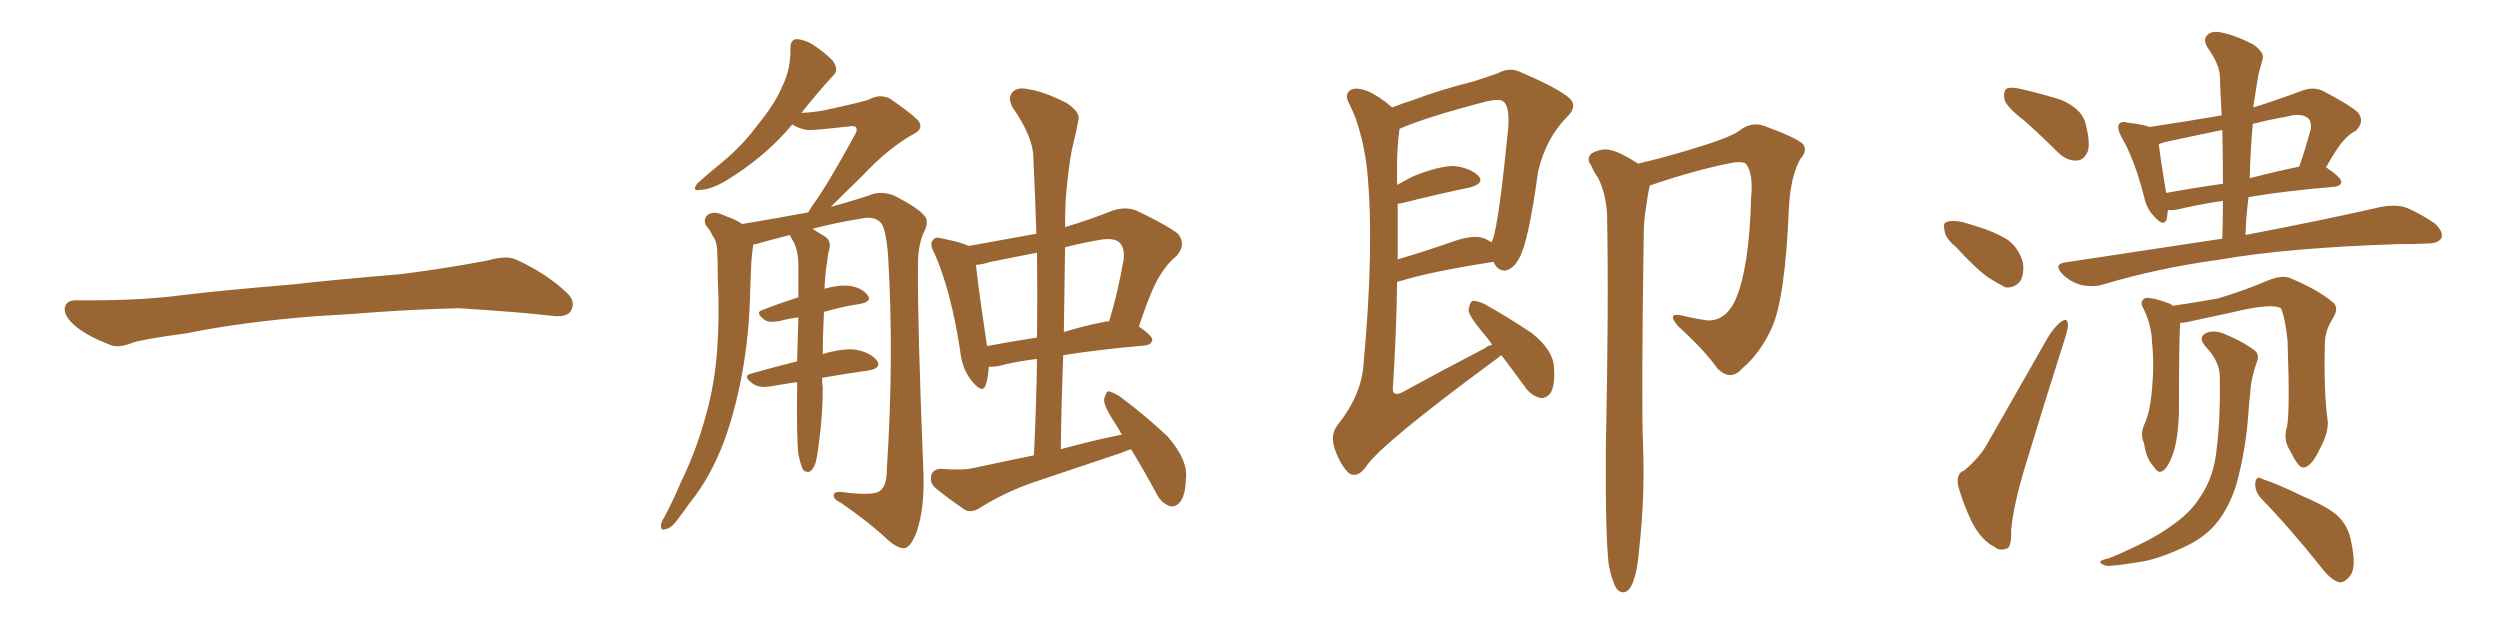 <svg xmlns="http://www.w3.org/2000/svg" xmlns:xlink="http://www.w3.org/1999/xlink" width="600" height="150"><path fill="#996633" padding="10" d="M75.88 75.88L75.88 75.88L75.88 75.88Q58.59 77.20 44.82 79.98L44.82 79.98Q33.98 81.45 31.64 82.32L31.64 82.32Q28.56 83.50 26.81 82.91L26.81 82.91Q21.39 80.86 18.60 78.66L18.60 78.66Q15.38 76.17 15.53 73.97L15.53 73.97Q15.82 72.07 18.16 72.07L18.16 72.07Q33.11 72.22 43.21 70.90L43.21 70.90Q52.59 69.73 70.31 68.26L70.31 68.26Q79.10 67.24 96.39 65.77L96.39 65.77Q106.79 64.45 116.89 62.55L116.89 62.55Q121.44 61.23 123.78 62.26L123.78 62.26Q131.25 65.63 136.23 70.46L136.23 70.46Q138.28 72.51 136.96 74.71L136.96 74.71Q135.94 76.32 131.84 75.73L131.84 75.73Q124.22 74.85 110.01 73.97L110.01 73.97Q99.61 74.27 91.26 74.85L91.26 74.85Q83.79 75.44 75.88 75.88ZM271.44 107.81L271.44 107.81Q270.12 108.25 269.09 108.69L269.09 108.69Q258.69 112.21 248.14 115.72L248.14 115.72Q241.26 118.07 234.96 122.02L234.96 122.02Q233.20 123.05 231.74 122.46L231.74 122.46Q227.20 119.38 224.41 117.04L224.41 117.04Q223.10 115.87 223.54 113.96L223.54 113.96Q223.97 112.65 225.73 112.50L225.73 112.50Q230.71 112.94 233.50 112.35L233.50 112.35Q240.97 110.74 248.14 109.28L248.14 109.28Q248.73 97.27 248.88 86.13L248.88 86.13Q243.16 86.87 239.50 87.89L239.50 87.89Q238.33 88.04 237.30 88.04L237.30 88.04Q237.16 90.67 236.57 92.43L236.57 92.43Q235.84 94.63 233.20 91.41L233.20 91.41Q230.86 88.48 230.42 84.08L230.42 84.08Q228.22 69.73 224.27 60.79L224.27 60.79Q222.95 58.45 223.97 57.57L223.97 57.57Q224.41 56.69 226.32 57.28L226.32 57.28Q230.71 58.15 232.47 59.03L232.47 59.03Q240.67 57.57 248.73 56.10L248.73 56.10Q248.44 46.73 248.00 37.79L248.00 37.79Q248.00 32.96 243.02 25.78L243.02 25.78Q241.85 23.58 242.87 22.27L242.87 22.27Q244.04 20.80 246.68 21.39L246.68 21.39Q250.63 21.97 256.05 24.76L256.05 24.76Q259.28 26.95 258.84 28.71L258.84 28.71Q258.25 31.93 257.23 36.04L257.23 36.04Q256.35 40.72 255.76 47.90L255.76 47.90Q255.62 51.27 255.62 54.49L255.62 54.49Q261.18 52.88 267.04 50.54L267.04 50.54Q270.12 49.51 272.75 50.54L272.75 50.54Q280.37 54.20 282.71 56.10L282.71 56.10Q284.77 58.59 282.42 61.38L282.42 61.38Q280.37 62.99 278.61 65.77L278.61 65.77Q276.42 68.99 273.34 78.37L273.34 78.37Q276.56 80.57 276.56 81.59L276.56 81.59Q276.27 82.76 274.80 82.91L274.80 82.91Q263.23 83.94 255.18 85.25L255.18 85.25Q254.74 96.24 254.59 107.81L254.59 107.81Q262.06 105.76 269.24 104.30L269.24 104.30Q268.21 102.39 267.19 100.93L267.19 100.93Q264.84 97.27 264.99 95.80L264.99 95.80Q265.43 94.04 266.02 93.90L266.02 93.90Q266.89 94.04 268.65 95.07L268.65 95.07Q274.95 99.76 280.22 104.74L280.22 104.74Q285.21 110.45 284.62 114.99L284.62 114.99Q284.47 119.09 283.15 120.56L283.15 120.56Q281.98 121.88 280.66 121.44L280.66 121.44Q278.76 120.70 277.73 118.80L277.73 118.80Q274.51 112.79 271.44 107.81ZM248.88 81.01L248.88 81.01Q249.02 70.46 248.88 60.64L248.88 60.64Q243.02 61.82 237.74 62.84L237.74 62.84Q235.99 63.43 234.23 63.57L234.23 63.57Q234.67 68.26 236.87 82.91L236.87 82.91Q236.87 82.91 236.87 83.06L236.87 83.06Q242.29 82.03 248.88 81.01ZM255.62 59.33L255.62 59.33Q255.47 69.43 255.32 79.69L255.32 79.69Q260.01 78.22 265.28 77.20L265.28 77.20Q265.72 77.05 266.16 77.20L266.16 77.20Q268.21 70.61 269.68 62.26L269.68 62.26Q269.97 59.47 268.65 58.15L268.65 58.15Q267.19 56.98 263.96 57.57L263.96 57.57Q259.72 58.30 255.62 59.33ZM197.31 90.67L197.31 90.67L197.31 90.67Q197.31 92.14 197.46 93.16L197.46 93.16Q197.46 99.46 196.58 106.05L196.58 106.05Q196.14 109.72 195.70 111.18L195.70 111.18Q195.12 112.79 194.24 113.23L194.24 113.23Q193.36 113.38 192.77 112.79L192.77 112.79Q192.19 111.77 191.60 108.98L191.60 108.98Q191.16 105.03 191.31 93.46L191.31 93.46Q191.31 92.29 191.31 91.70L191.31 91.70Q188.23 92.14 185.01 92.72L185.01 92.72Q182.23 93.16 180.76 92.14L180.76 92.14Q177.98 90.23 180.32 89.65L180.32 89.65Q185.45 88.18 191.31 86.72L191.31 86.72Q191.46 81.01 191.60 76.17L191.60 76.17Q189.26 76.46 187.06 77.05L187.06 77.05Q184.72 77.49 183.69 76.90L183.69 76.90Q181.05 75 182.96 74.41L182.96 74.41Q187.06 72.80 191.60 71.34L191.60 71.34Q191.60 66.50 191.60 62.84L191.60 62.84Q191.46 59.91 190.43 58.01L190.43 58.01Q189.99 57.28 189.55 56.40L189.55 56.40Q185.01 57.57 181.35 58.59L181.35 58.59Q180.91 58.59 180.76 58.74L180.76 58.74Q180.76 58.74 180.76 58.89L180.76 58.89Q180.47 60.94 180.32 62.84L180.32 62.84Q180.18 66.36 180.03 70.02L180.03 70.02Q179.88 79.83 178.13 89.50L178.13 89.50Q176.51 98.44 173.73 106.05L173.73 106.05Q170.36 114.84 165.53 120.70L165.53 120.70Q164.21 122.61 162.74 124.51L162.74 124.51Q161.13 126.86 159.67 127.00L159.67 127.00Q158.50 127.44 158.64 125.98L158.64 125.98Q158.79 125.10 159.38 124.22L159.38 124.22Q161.57 120.12 163.48 115.58L163.48 115.58Q167.29 107.81 169.63 98.88L169.63 98.88Q171.53 91.99 172.12 83.94L172.12 83.94Q172.71 75.73 172.27 66.80L172.27 66.80Q172.27 62.99 172.12 59.91L172.12 59.91Q171.97 57.71 171.09 56.69L171.09 56.69Q170.36 55.08 169.48 54.20L169.48 54.20Q168.60 52.44 170.07 51.42L170.07 51.42Q171.53 50.54 174.17 51.86L174.17 51.86Q176.66 52.73 178.13 53.76L178.13 53.76Q186.04 52.44 193.95 50.98L193.95 50.98Q194.38 50.24 194.97 49.37L194.97 49.37Q198.78 44.09 205.08 32.52L205.08 32.52Q205.96 31.05 205.37 30.47L205.37 30.47Q204.93 30.18 203.91 30.32L203.91 30.32Q194.97 31.35 193.65 31.20L193.65 31.20Q191.46 30.76 190.14 29.88L190.14 29.88Q183.69 37.65 174.02 43.51L174.02 43.51Q170.36 45.56 168.02 45.56L168.02 45.56Q165.97 46.00 167.29 44.09L167.29 44.09Q169.34 42.19 173.29 38.96L173.29 38.96Q178.13 35.01 181.79 30.03L181.79 30.03Q185.89 25.05 187.65 20.95L187.65 20.95Q189.84 16.55 189.70 11.57L189.70 11.57Q189.70 9.52 191.16 9.38L191.16 9.38Q193.07 9.52 194.82 10.55L194.82 10.55Q197.61 12.30 199.80 14.50L199.80 14.50Q201.56 16.85 199.80 18.31L199.80 18.31Q196.29 22.12 192.33 27.10L192.33 27.10Q195.26 26.95 197.61 26.51L197.61 26.51Q207.86 24.32 208.89 23.73L208.89 23.73Q211.08 22.56 213.43 23.58L213.43 23.58Q218.41 26.95 220.31 28.86L220.31 28.86Q221.92 30.91 219.14 32.23L219.14 32.23Q213.13 35.60 206.84 42.33L206.84 42.33Q202.15 46.88 199.37 49.66L199.37 49.66Q206.25 47.75 209.91 46.44L209.91 46.44Q212.40 46.00 214.75 47.02L214.75 47.02Q220.46 49.95 221.92 51.86L221.92 51.86Q223.10 53.17 221.63 55.96L221.63 55.96Q220.31 58.89 220.31 63.72L220.31 63.72Q220.17 77.20 221.63 113.67L221.63 113.67Q221.92 121.88 220.02 127.59L220.02 127.59Q218.70 131.10 217.24 131.54L217.24 131.54Q215.63 131.84 212.99 129.49L212.99 129.49Q209.03 125.68 201.86 120.70L201.86 120.70Q200.24 119.97 200.10 119.09L200.10 119.09Q199.95 117.92 201.86 118.07L201.86 118.07Q209.77 119.09 211.23 117.77L211.23 117.77Q212.84 116.60 212.84 112.65L212.84 112.65Q214.60 85.40 213.13 61.23L213.13 61.23Q212.55 54.05 211.08 53.17L211.08 53.17Q209.62 51.86 206.84 52.44L206.84 52.44Q200.39 53.47 194.97 54.93L194.97 54.93Q196.14 55.66 197.90 56.69L197.90 56.69Q199.51 57.71 199.07 59.62L199.07 59.62Q198.63 61.23 198.49 63.13L198.49 63.13Q198.19 64.45 198.05 66.65L198.05 66.65Q197.90 67.97 197.90 69.29L197.90 69.29Q201.12 68.41 203.32 68.55L203.32 68.55Q206.69 68.85 208.15 70.75L208.15 70.75Q209.47 72.36 206.40 72.95L206.40 72.95Q202.29 73.54 197.75 74.85L197.75 74.85Q197.46 80.86 197.46 84.96L197.46 84.96Q202.44 83.50 205.52 83.94L205.52 83.94Q209.03 84.67 210.50 86.57L210.50 86.57Q211.67 88.33 208.45 88.92L208.45 88.92Q203.17 89.65 197.31 90.67ZM360.35 85.25L360.35 85.25Q359.77 85.55 359.18 86.13L359.18 86.13Q330.91 106.93 327.69 112.21L327.69 112.21Q325.78 114.70 323.88 113.67L323.88 113.67Q321.83 111.91 320.36 107.81L320.36 107.81Q319.19 104.44 320.95 102.10L320.95 102.10Q326.81 94.78 327.25 87.30L327.25 87.30Q329.88 59.18 328.13 41.02L328.13 41.02Q327.39 34.28 325.49 28.86L325.49 28.86Q325.49 28.71 325.49 28.71L325.49 28.71Q324.76 26.81 323.88 25.05L323.88 25.05Q322.56 22.71 324.02 21.68L324.02 21.68Q325.34 20.80 328.13 21.83L328.13 21.83Q330.91 23.00 334.13 25.78L334.13 25.78Q336.33 24.90 339.11 24.02L339.11 24.02Q345.70 21.53 353.32 19.63L353.32 19.63Q356.69 18.60 359.47 17.58L359.47 17.58Q362.40 15.97 365.19 17.43L365.19 17.43Q373.10 20.80 376.17 23.14L376.17 23.14Q378.96 25.20 376.17 27.98L376.17 27.98Q371.04 33.11 369.14 41.16L369.14 41.16Q366.80 58.30 364.60 61.96L364.60 61.96Q363.43 64.31 361.52 64.89L361.52 64.89Q359.47 65.19 358.45 62.84L358.45 62.84Q343.36 65.19 336.33 67.38L336.33 67.38Q335.45 67.53 335.30 67.68L335.30 67.68Q335.16 79.69 334.28 93.31L334.28 93.31Q334.28 95.21 336.47 94.19L336.47 94.19Q346.88 88.48 356.25 83.64L356.25 83.64Q357.13 82.91 358.15 82.76L358.15 82.76Q356.84 80.86 355.52 79.39L355.52 79.39Q352.59 75.88 352.44 74.41L352.44 74.41Q352.73 72.66 353.32 72.22L353.32 72.22Q354.35 72.07 356.25 72.95L356.25 72.95Q362.26 76.32 367.68 79.98L367.68 79.98Q372.80 84.08 372.95 88.18L372.95 88.18Q373.24 92.29 372.22 94.19L372.22 94.19Q371.19 95.65 369.73 95.51L369.73 95.51Q367.68 95.07 366.21 93.16L366.21 93.16Q363.13 88.92 360.35 85.25ZM335.45 48.93L335.45 48.93Q335.45 55.22 335.45 62.26L335.45 62.26Q341.89 60.35 349.51 57.71L349.51 57.71Q354.05 56.25 356.40 57.28L356.40 57.28Q357.13 57.71 358.01 58.15L358.01 58.15Q358.15 57.57 358.30 57.42L358.30 57.42Q359.77 53.03 361.96 30.91L361.96 30.91Q362.40 25.05 360.50 24.17L360.50 24.17Q359.47 23.73 356.84 24.32L356.84 24.32Q342.19 28.13 335.89 30.91L335.89 30.91Q335.16 36.04 335.30 42.63L335.30 42.63Q335.30 43.36 335.30 44.38L335.30 44.38Q337.21 43.36 339.11 42.33L339.11 42.33Q345.26 39.84 348.93 39.84L348.93 39.84Q352.88 40.28 354.79 42.19L354.79 42.19Q356.40 43.95 352.88 44.97L352.88 44.97Q345.70 46.44 336.33 48.78L336.33 48.78Q336.04 48.78 335.45 48.93ZM386.13 135.79L386.13 135.79L386.13 135.79Q385.25 128.61 385.40 107.37L385.40 107.37Q386.13 73.10 385.69 51.42L385.69 51.42Q385.40 46.29 383.50 42.63L383.50 42.63Q382.47 41.16 381.88 39.70L381.88 39.70Q380.57 38.09 382.03 36.77L382.03 36.77Q384.67 35.45 386.57 36.04L386.57 36.04Q388.77 36.47 393.16 39.26L393.16 39.26Q398.88 37.94 405.18 36.04L405.18 36.04Q415.14 33.11 417.48 31.35L417.48 31.35Q420.26 29.15 423.34 30.18L423.34 30.18Q431.25 33.11 432.71 34.57L432.71 34.57Q433.89 36.18 432.13 38.09L432.13 38.09Q429.79 42.04 429.35 49.66L429.35 49.66Q428.47 71.48 425.24 78.66L425.24 78.66Q422.46 84.81 418.07 88.48L418.07 88.48Q415.43 91.55 412.21 88.48L412.21 88.48Q409.13 84.08 402.83 78.37L402.83 78.37Q399.76 74.85 403.71 75.73L403.71 75.73Q406.64 76.46 409.86 76.90L409.86 76.90Q414.11 77.05 416.46 72.07L416.46 72.07Q419.82 64.45 420.26 47.61L420.26 47.61Q420.85 41.46 418.95 39.26L418.95 39.26Q418.51 38.82 416.31 38.96L416.31 38.96Q407.52 40.58 395.95 44.53L395.95 44.53Q395.36 47.17 394.92 50.68L394.92 50.68Q394.48 53.32 394.48 57.42L394.48 57.42Q393.90 96.83 394.34 107.08L394.34 107.08Q394.78 119.24 393.46 131.25L393.46 131.25Q393.02 136.67 392.14 139.01L392.14 139.01Q391.41 141.50 390.09 142.09L390.09 142.09Q388.92 142.38 388.04 141.36L388.04 141.36Q387.01 139.89 386.13 135.79ZM485.89 29.00L485.89 29.00Q481.64 25.78 481.05 23.88L481.05 23.88Q480.76 21.83 481.64 21.24L481.64 21.24Q482.81 20.80 485.16 21.39L485.16 21.39Q490.28 22.56 494.82 24.02L494.82 24.02Q499.37 26.07 500.39 29.15L500.39 29.15Q501.71 33.84 501.12 36.18L501.12 36.18Q500.24 38.38 498.49 38.53L498.49 38.53Q496.00 38.67 493.80 36.47L493.80 36.47Q489.84 32.52 485.89 29.00ZM469.34 59.18L469.34 59.18Q466.85 57.13 466.70 55.37L466.70 55.37Q466.26 53.47 467.14 53.32L467.14 53.32Q468.46 52.73 471.09 53.32L471.09 53.32Q472.71 53.76 474.46 54.35L474.46 54.35Q478.42 55.52 481.64 57.42L481.64 57.42Q484.42 59.33 485.45 62.84L485.45 62.84Q485.89 65.33 485.01 67.24L485.01 67.24Q483.69 69.14 481.35 68.99L481.35 68.99Q479.59 68.12 477.25 66.65L477.25 66.65Q474.32 64.60 469.34 59.18ZM471.39 112.94L471.39 112.94Q475.20 109.72 476.95 106.49L476.95 106.49Q483.69 94.63 491.31 81.30L491.31 81.30Q492.92 78.52 494.68 77.20L494.68 77.20Q496.14 76.17 496.29 77.64L496.29 77.64Q496.44 78.66 495.56 81.30L495.56 81.30Q491.02 95.51 486.18 111.47L486.18 111.47Q483.25 121.00 482.67 127.29L482.67 127.29Q482.81 131.54 481.49 131.69L481.49 131.69Q479.74 132.28 478.71 131.25L478.71 131.25Q475.63 129.79 473.29 125.39L473.29 125.39Q470.95 120.41 469.92 116.46L469.92 116.46Q469.48 113.53 471.39 112.94ZM533.35 57.28L533.35 57.28Q533.50 52.59 533.50 48.19L533.50 48.19Q526.90 49.22 522.80 50.24L522.80 50.24Q521.34 50.54 520.31 50.39L520.31 50.39Q520.17 51.56 520.02 52.59L520.02 52.59Q519.29 54.64 516.94 51.86L516.94 51.86Q515.19 50.10 514.60 47.31L514.60 47.31Q512.26 38.09 509.03 32.67L509.03 32.67Q508.01 30.62 508.59 29.74L508.59 29.74Q509.18 29.00 510.64 29.44L510.64 29.44Q514.45 29.88 515.92 30.47L515.92 30.47Q524.71 29.15 533.20 27.69L533.20 27.69Q532.91 22.71 532.76 18.16L532.76 18.16Q532.62 15.38 529.83 11.43L529.83 11.43Q528.66 9.52 529.69 8.50L529.69 8.50Q530.71 7.32 532.91 7.76L532.91 7.76Q536.28 8.35 540.82 10.69L540.82 10.69Q543.60 12.74 543.02 14.21L543.02 14.21Q542.58 15.82 541.99 18.02L541.99 18.02Q541.55 20.80 540.97 24.46L540.97 24.46Q540.82 25.20 540.82 25.78L540.82 25.78Q546.53 24.02 552.69 21.68L552.69 21.68Q555.32 20.80 557.52 21.83L557.52 21.83Q563.96 25.20 565.87 26.95L565.87 26.95Q567.63 29.15 565.43 31.35L565.43 31.35Q563.96 32.08 562.65 33.54L562.65 33.54Q561.04 35.16 558.25 40.14L558.25 40.14Q561.91 42.63 561.91 43.65L561.91 43.65Q561.77 44.68 560.30 44.82L560.30 44.82Q548.14 45.85 539.65 47.31L539.65 47.31Q539.06 51.86 538.92 56.40L538.92 56.40Q559.42 52.44 571.44 49.66L571.44 49.66Q574.37 49.07 577.00 49.66L577.00 49.66Q580.22 50.83 584.33 53.61L584.33 53.61Q586.52 55.66 585.94 57.13L585.94 57.13Q585.21 58.45 582.42 58.45L582.42 58.45Q579.20 58.59 575.54 58.59L575.54 58.59Q549.02 59.47 533.06 62.26L533.06 62.26Q517.97 64.31 504.79 68.26L504.79 68.26Q502.59 68.99 499.51 68.41L499.51 68.41Q496.88 67.68 494.97 65.77L494.97 65.77Q492.77 63.43 495.56 62.99L495.56 62.99Q515.77 59.91 533.35 57.28ZM533.50 44.09L533.50 44.09Q533.50 37.35 533.35 31.20L533.35 31.20Q526.17 32.67 519.43 34.13L519.43 34.13Q518.55 34.42 518.12 34.57L518.12 34.57Q518.41 37.50 519.87 46.29L519.87 46.29Q526.32 45.12 533.50 44.09ZM540.67 29.74L540.67 29.74Q540.09 36.04 539.94 42.77L539.94 42.77Q545.51 41.31 551.81 39.99L551.81 39.99Q553.27 35.89 554.59 30.91L554.59 30.91Q554.74 29.44 554.15 28.56L554.15 28.56Q552.54 26.95 548.88 27.98L548.88 27.98Q544.63 28.71 540.67 29.74ZM548.88 102.39L548.88 102.39Q549.61 99.17 549.02 81.88L549.02 81.88Q548.44 76.17 547.41 73.97L547.41 73.97L547.41 73.97Q545.21 72.66 535.55 75L535.55 75Q530.86 76.03 524.71 77.34L524.71 77.34Q523.83 77.49 523.24 77.49L523.24 77.49Q522.95 81.30 522.95 99.02L522.95 99.02Q522.80 104.44 521.78 108.11L521.78 108.11Q520.61 111.91 519.14 112.94L519.14 112.94Q517.97 113.82 516.94 112.06L516.94 112.06Q515.04 110.01 514.60 106.49L514.60 106.49Q513.57 104.30 514.60 101.95L514.60 101.95Q515.92 99.17 516.36 94.63L516.36 94.63Q517.09 87.74 516.50 82.32L516.50 82.32Q516.36 77.64 514.16 73.54L514.16 73.54Q513.57 72.07 515.04 71.48L515.04 71.48Q517.24 71.48 520.90 72.95L520.90 72.95Q521.34 73.24 521.48 73.39L521.48 73.39Q526.46 72.66 532.32 71.63L532.32 71.63Q539.06 69.58 544.48 67.24L544.48 67.24Q547.85 65.92 549.76 66.80L549.76 66.80Q556.49 69.58 560.16 72.80L560.16 72.80Q561.33 74.12 559.86 76.46L559.86 76.46Q557.96 79.39 557.96 82.62L557.96 82.62Q557.67 94.19 558.69 101.37L558.69 101.37L558.69 101.37Q558.69 104.15 556.79 107.67L556.79 107.67Q554.74 112.06 552.83 112.21L552.83 112.21Q551.66 112.35 549.76 108.40L549.76 108.40Q547.85 105.62 548.88 102.39ZM542.58 119.53L542.58 119.53Q541.11 117.77 541.26 115.87L541.26 115.87Q541.55 113.96 543.02 114.99L543.02 114.99Q546.68 116.16 552.98 119.24L552.98 119.24Q558.84 121.73 561.18 123.93L561.18 123.93Q563.67 126.42 564.26 129.93L564.26 129.93Q565.72 136.52 563.82 138.43L563.82 138.43Q562.65 139.89 561.33 139.75L561.33 139.75Q559.13 139.01 556.79 135.79L556.79 135.79Q549.17 126.27 542.58 119.53ZM532.76 90.53L532.76 90.53L532.76 90.53Q532.76 86.72 529.25 83.06L529.25 83.06Q527.34 80.86 529.69 79.83L529.69 79.83Q531.74 79.10 534.52 80.42L534.52 80.42Q538.92 82.32 541.26 84.23L541.26 84.23Q542.29 85.25 541.70 86.72L541.70 86.72Q540.23 90.82 540.09 94.04L540.09 94.04Q539.79 96.39 539.65 98.73L539.65 98.73Q539.06 107.81 536.72 116.31L536.72 116.31Q534.81 122.31 531.59 125.98L531.59 125.98Q528.81 129.20 523.97 131.40L523.97 131.40Q517.68 134.33 513.28 134.91L513.28 134.91Q506.98 135.94 505.52 135.79L505.52 135.79Q503.61 135.21 504.20 134.62L504.20 134.62Q504.64 134.33 506.40 133.89L506.40 133.89Q516.21 129.79 520.61 126.56L520.61 126.56Q525.44 123.34 527.78 119.68L527.78 119.68Q531.45 114.55 532.03 107.37L532.03 107.37Q532.91 100.78 532.76 90.53Z"/></svg>